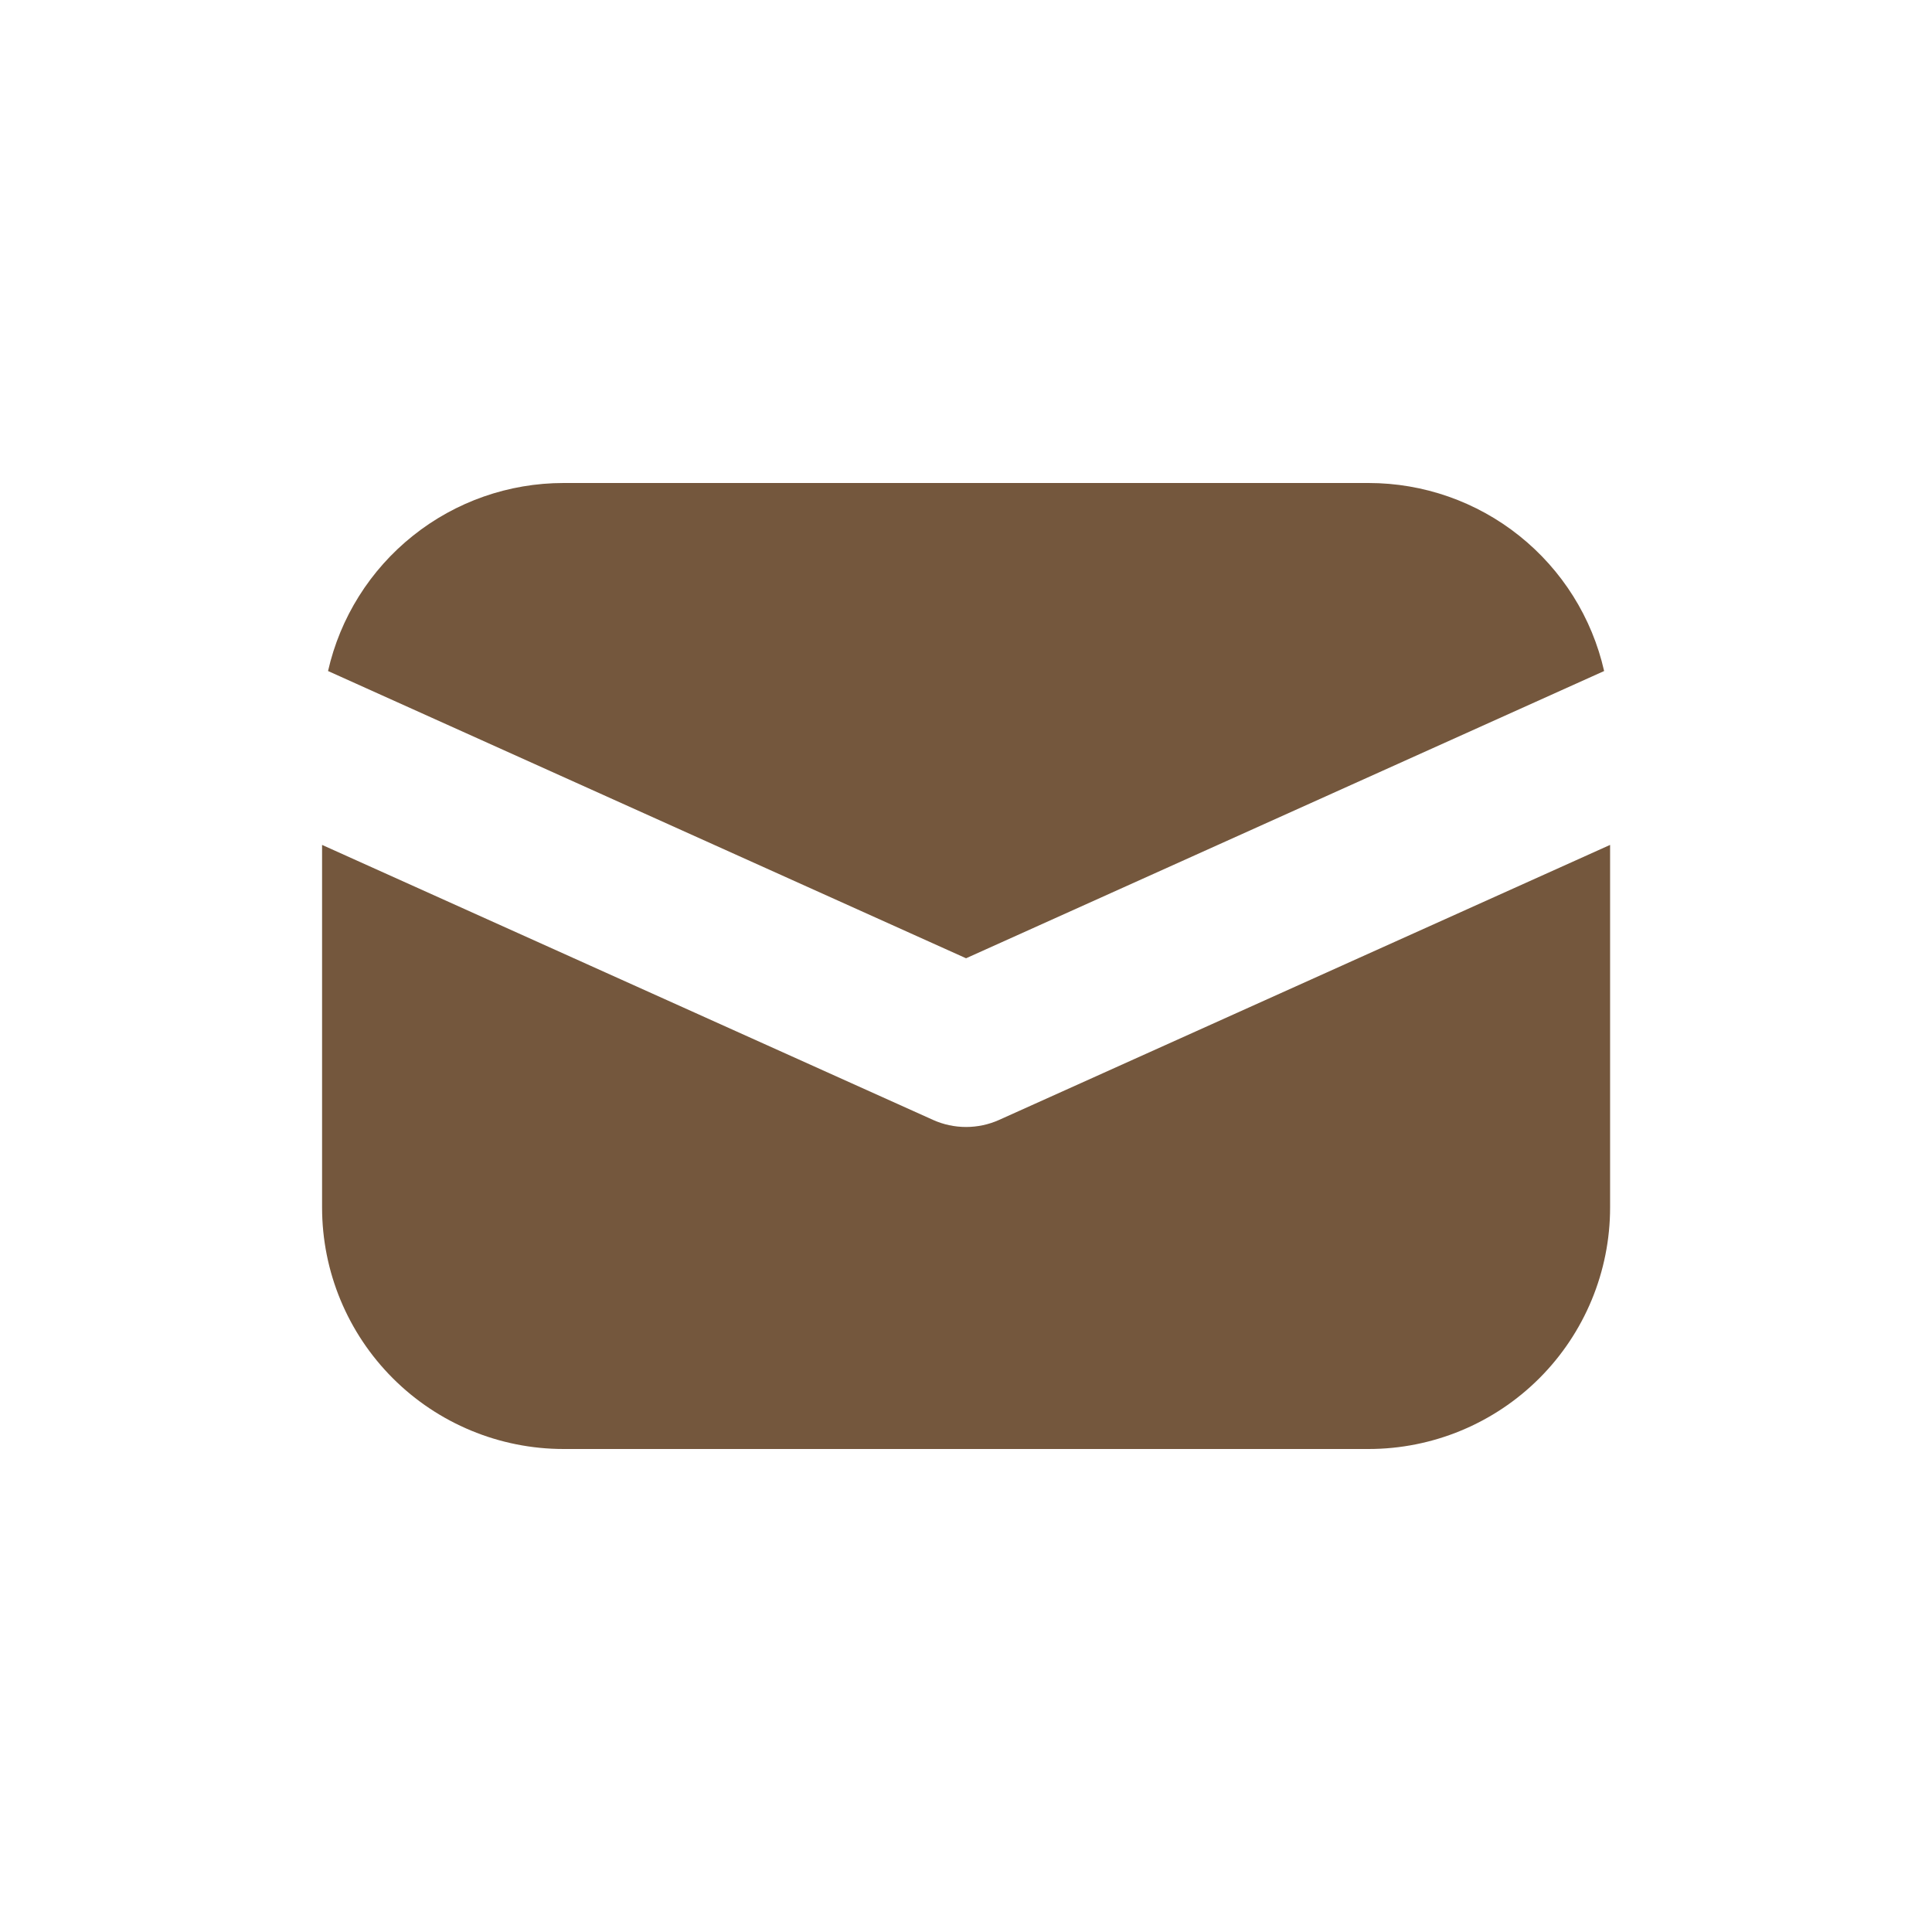 <svg xmlns="http://www.w3.org/2000/svg" width="34" height="34" viewBox="0 0 34 34" fill="none"><path d="M5.668 14.869V21.25C5.668 22.377 6.116 23.458 6.913 24.255C7.71 25.052 8.791 25.5 9.918 25.5H24.085C25.212 25.5 26.293 25.052 27.09 24.255C27.887 23.458 28.335 22.377 28.335 21.25V14.869L17.582 19.709C17.399 19.791 17.201 19.833 17.001 19.833C16.801 19.833 16.603 19.791 16.421 19.709L5.668 14.869ZM5.773 11.809L17.001 16.864L28.23 11.809C28.017 10.869 27.49 10.03 26.737 9.429C25.984 8.827 25.048 8.5 24.085 8.5H9.918C8.954 8.5 8.019 8.827 7.266 9.429C6.513 10.03 5.986 10.869 5.773 11.809Z" fill="#74573D"></path></svg>
